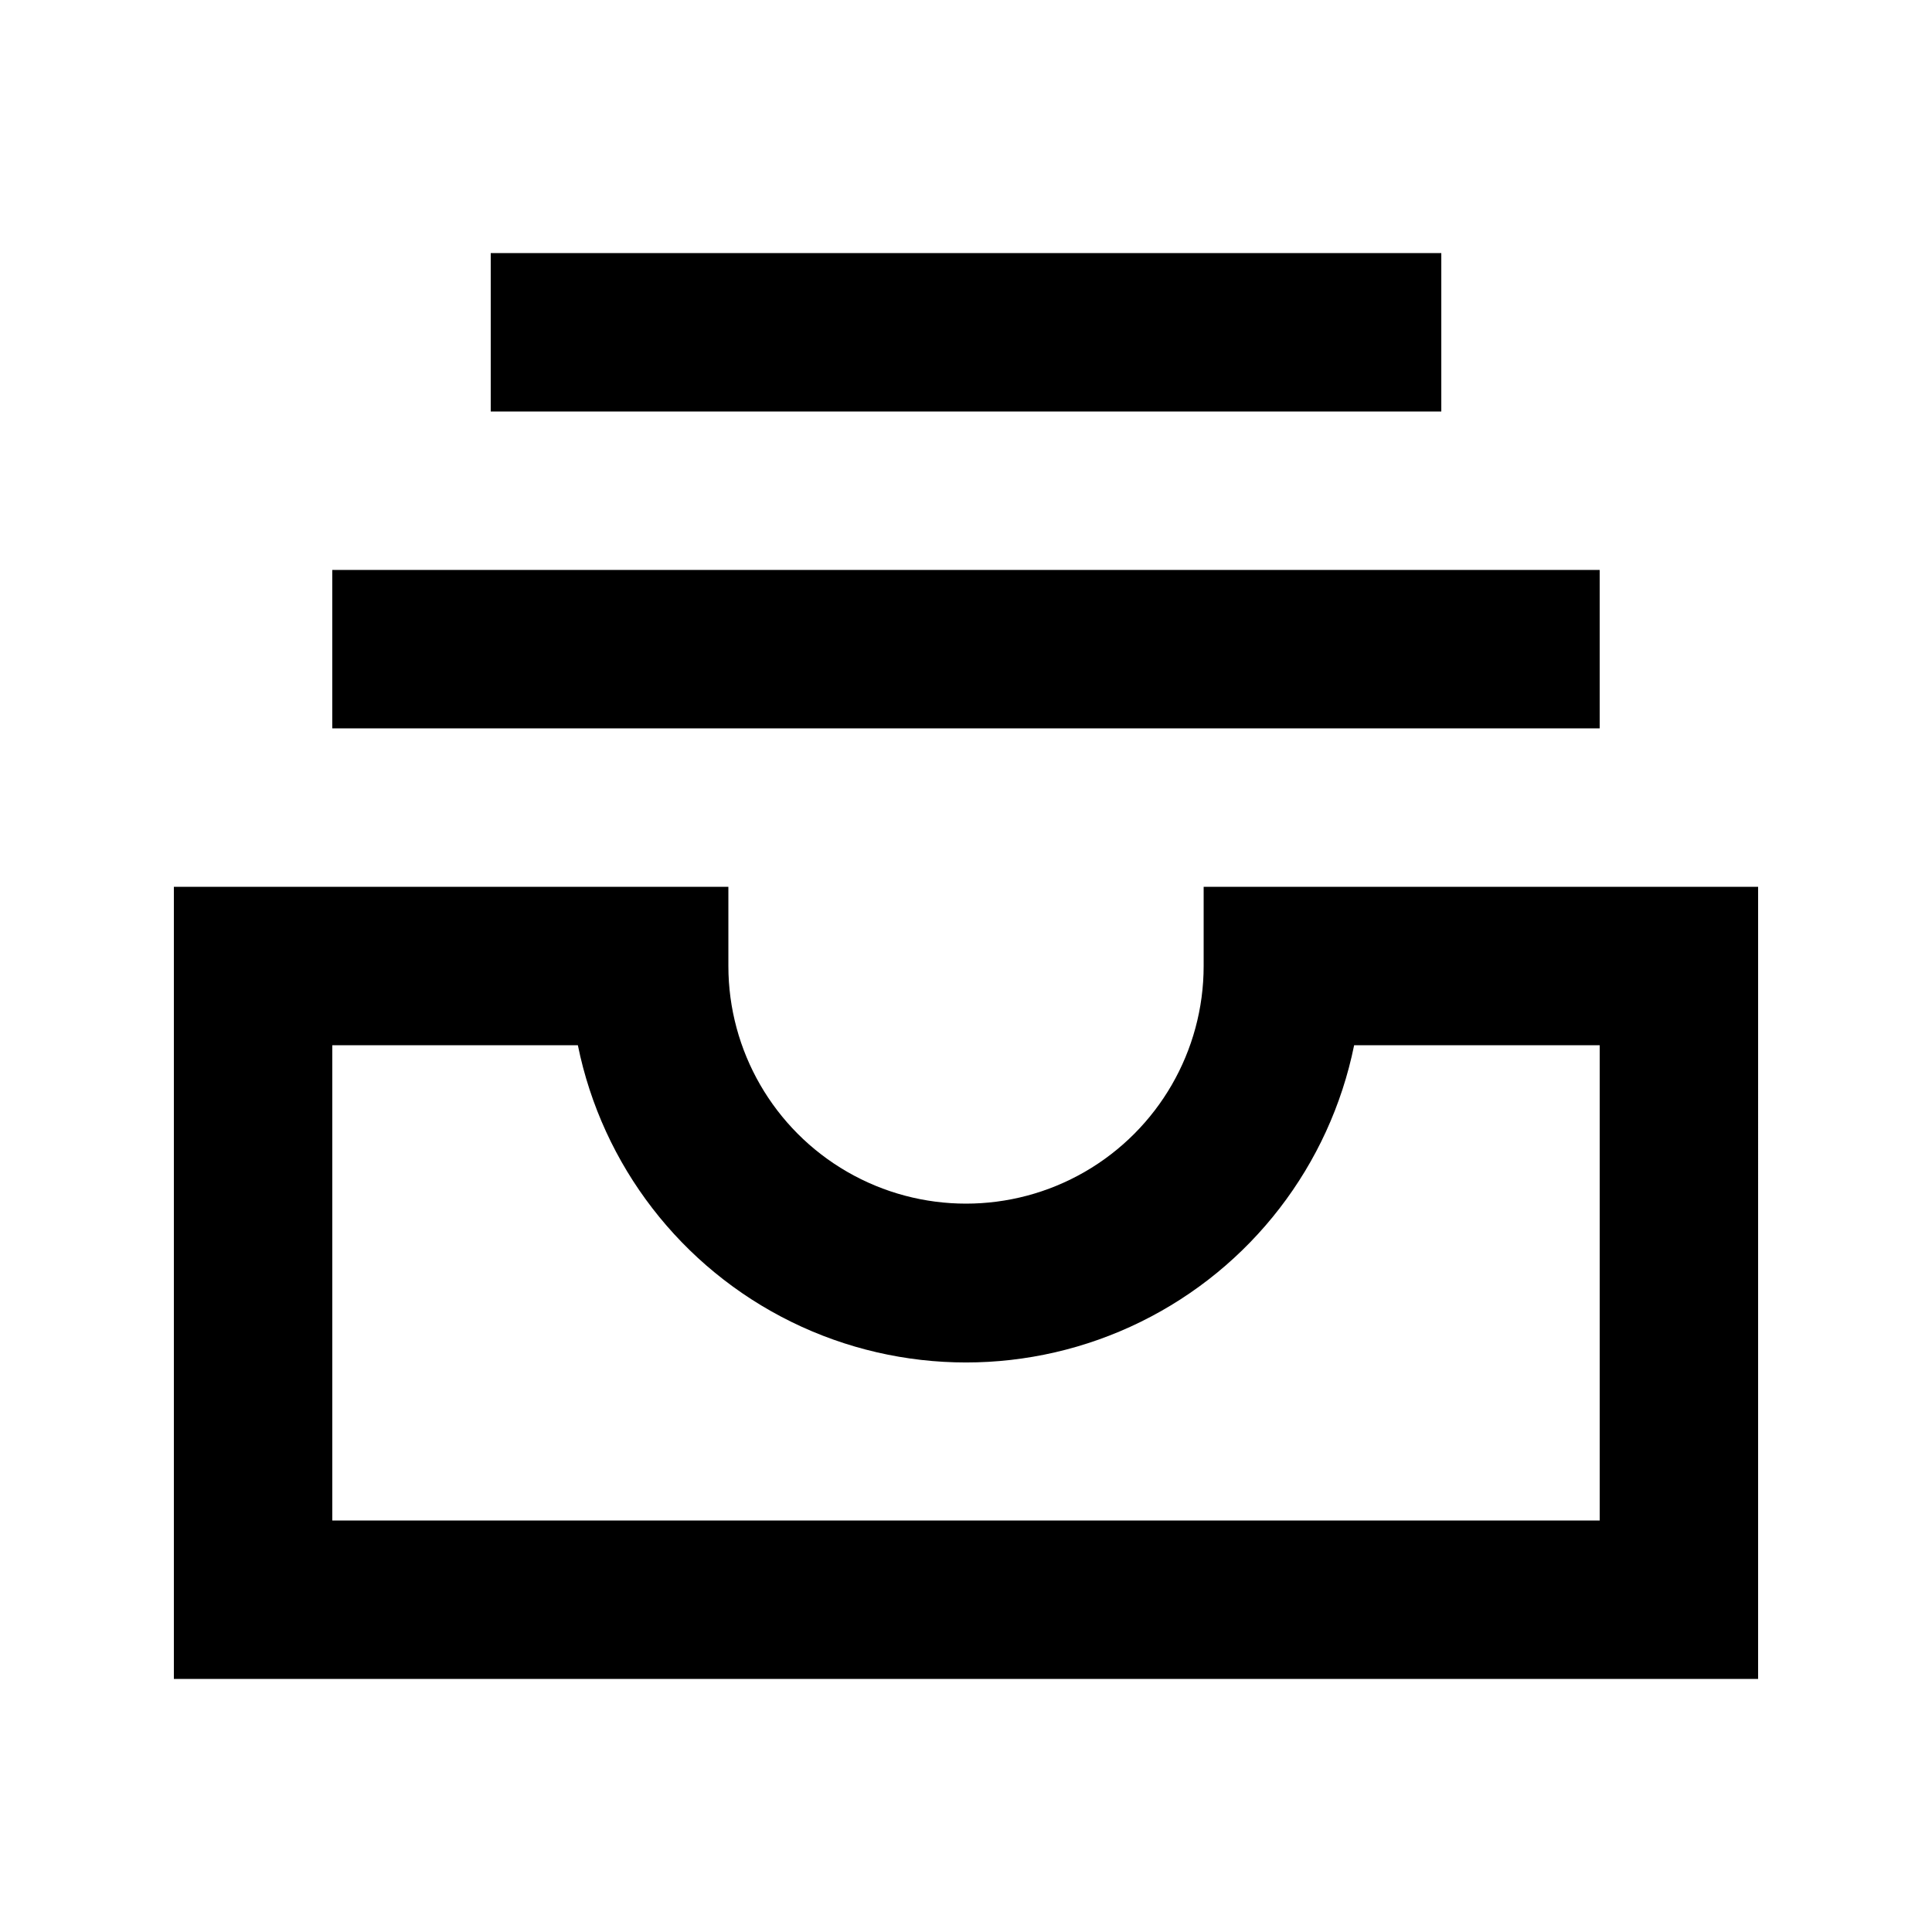 <?xml version="1.0" encoding="UTF-8"?>
<!-- Uploaded to: ICON Repo, www.svgrepo.com, Generator: ICON Repo Mixer Tools -->
<svg fill="#000000" width="800px" height="800px" version="1.1" viewBox="144 144 512 512" xmlns="http://www.w3.org/2000/svg">
 <g>
  <path d="m609.92 379.01h-146.94v20.992c0 22.496-12.004 43.289-31.488 54.539-19.488 11.246-43.492 11.246-62.977 0-19.484-11.25-31.488-32.043-31.488-54.539v-20.992h-146.95v209.92h419.84zm-41.984 167.94-335.87-0.004v-125.95h65.074c6.477 31.879 27.367 58.957 56.562 73.309 29.199 14.352 63.398 14.352 92.598 0 29.195-14.352 50.09-41.43 56.562-73.309h65.074z"/>
  <path d="m232.06 295.04h335.87v41.984h-335.87z"/>
  <path d="m274.05 211.07h251.91v41.984h-251.91z"/>
 </g>
</svg>